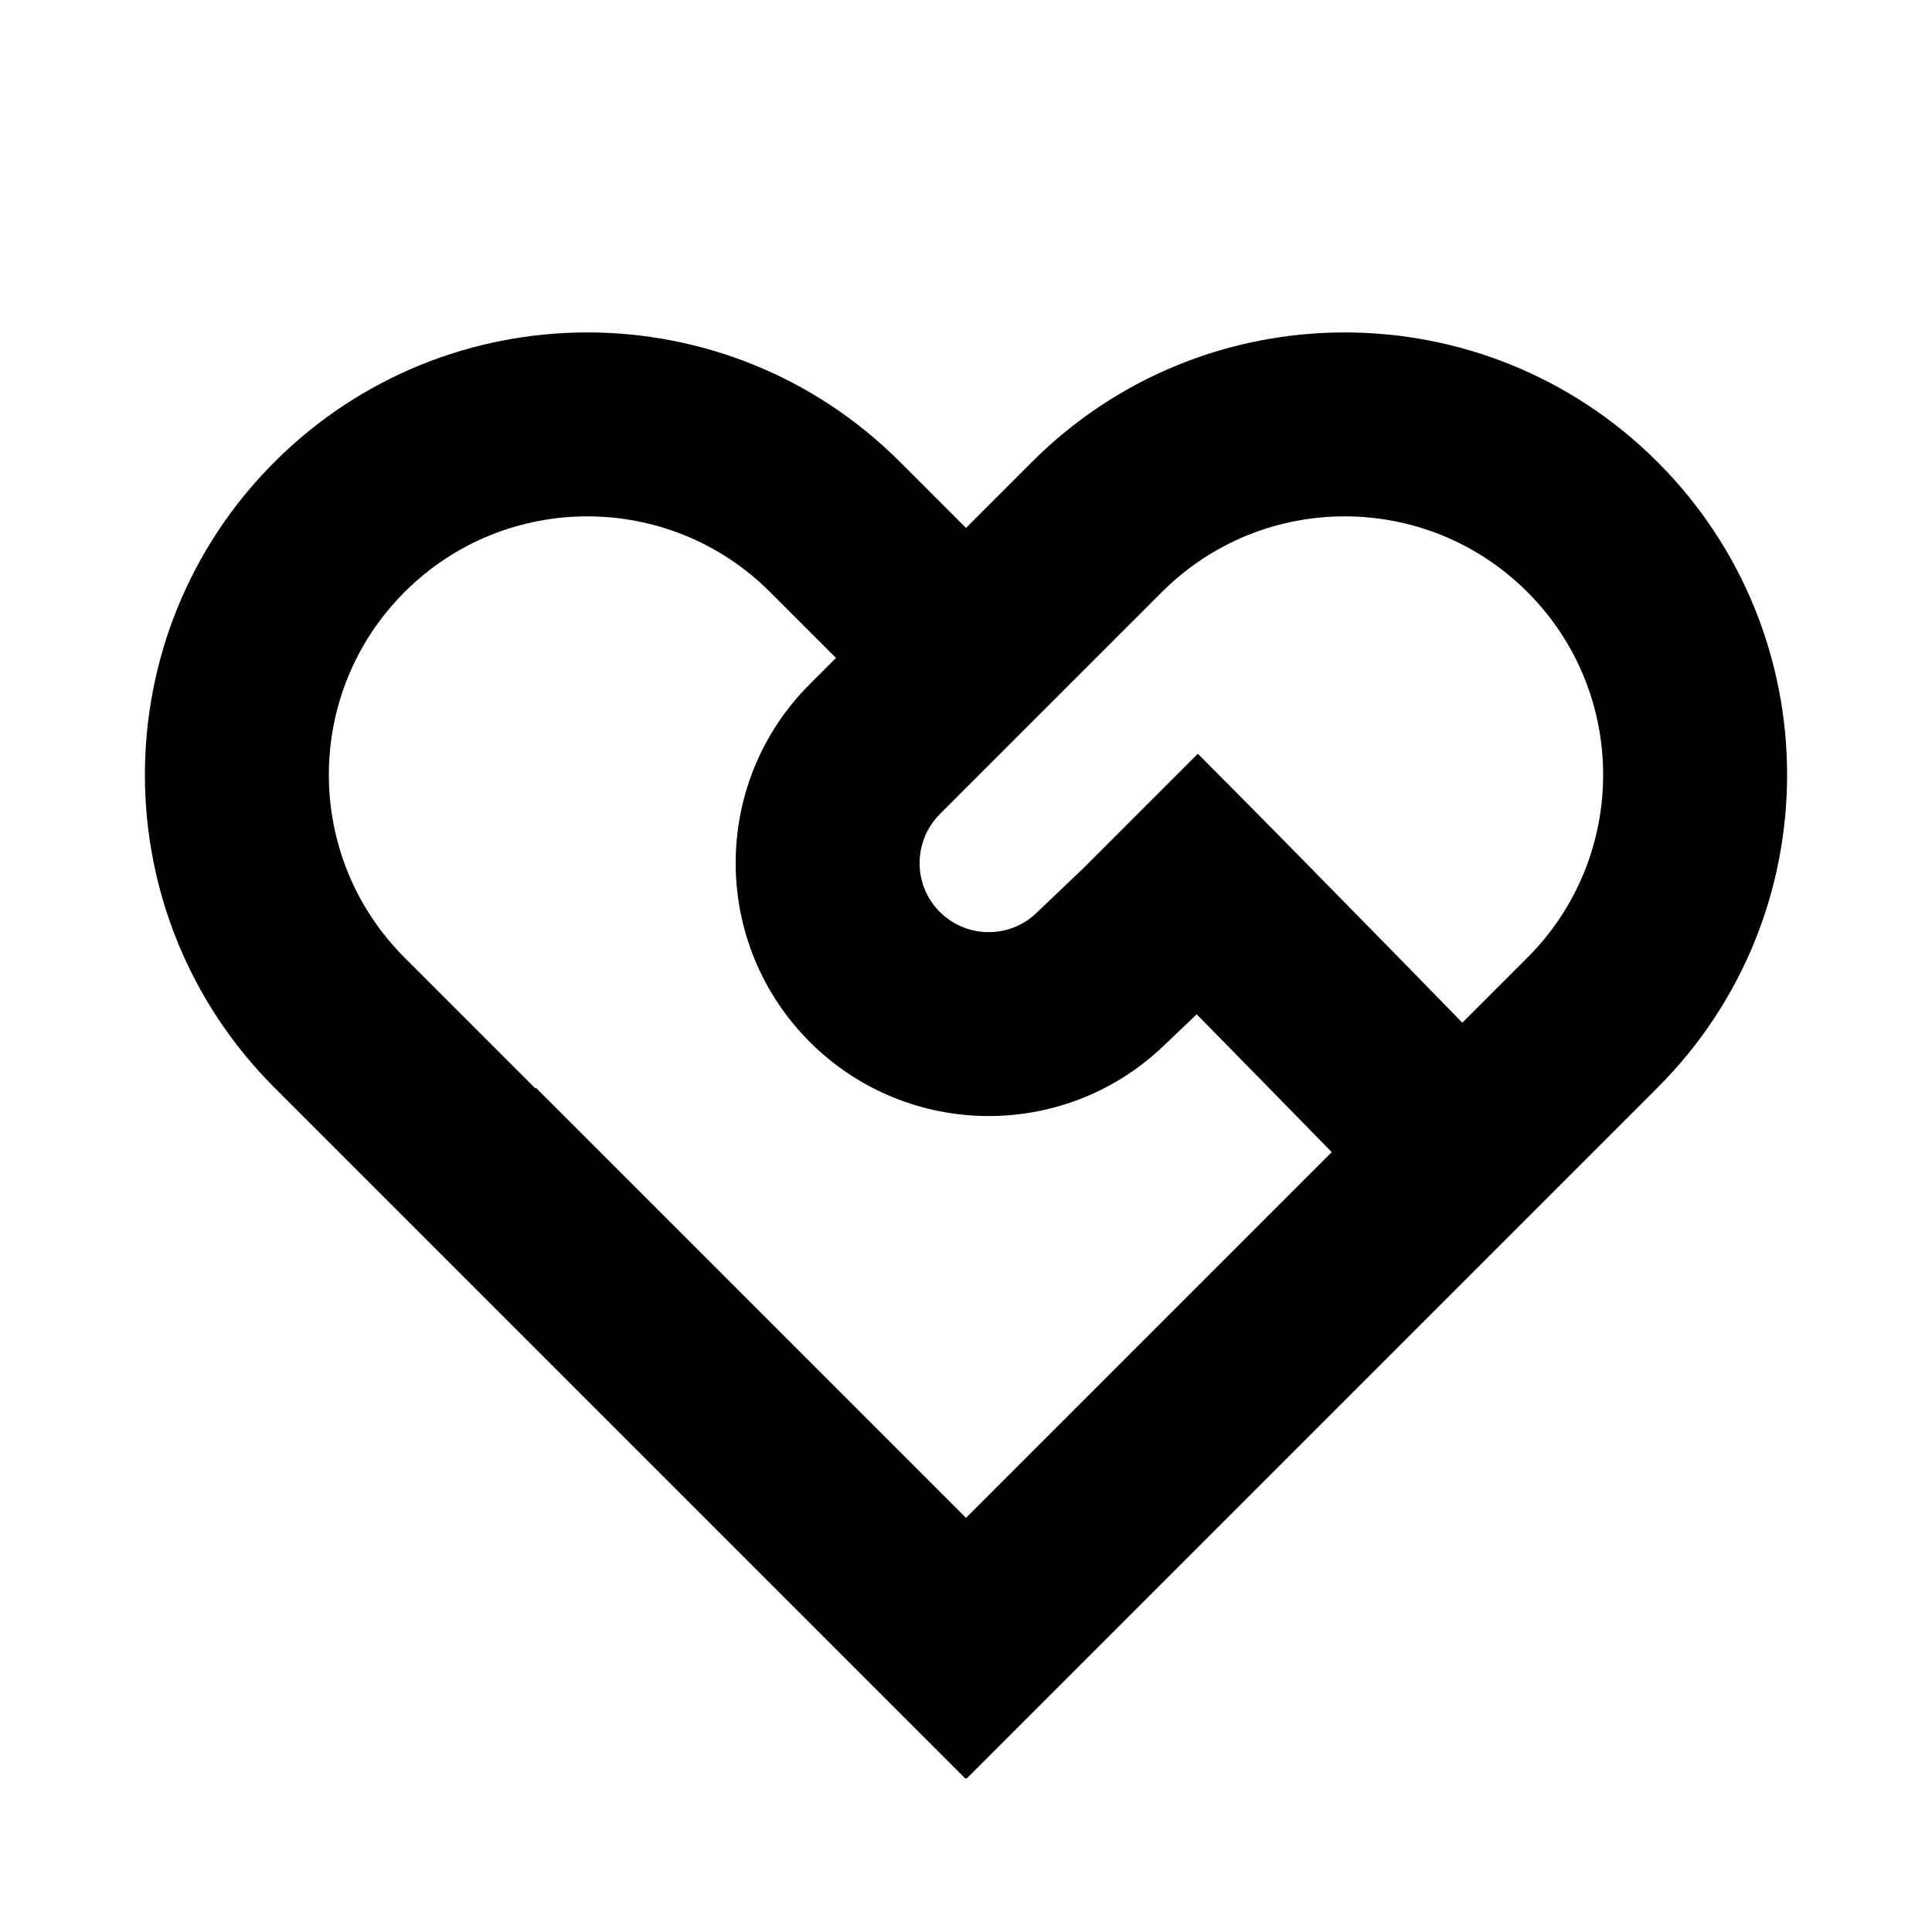 <svg width="20" height="20" viewBox="0 0 20 20" fill="none" xmlns="http://www.w3.org/2000/svg">
<path fill-rule="evenodd" clip-rule="evenodd" d="M17.159 4.783C18.947 6.571 18.947 9.471 17.159 11.259L10.006 18.412L10 18.406L9.994 18.412L2.841 11.259C1.053 9.471 1.053 6.571 2.841 4.783C4.63 2.994 7.53 2.994 9.318 4.783L10 5.465L10.682 4.783C12.47 2.994 15.37 2.994 17.159 4.783ZM8.654 6.811L8.383 7.082C7.378 8.086 7.358 9.709 8.336 10.738C9.334 11.788 10.994 11.829 12.042 10.83L12.388 10.5C12.635 10.751 12.884 11.006 13.121 11.247C13.362 11.494 13.59 11.727 13.786 11.927L10 15.713L5.549 11.262L5.543 11.268L4.188 9.913C3.143 8.868 3.143 7.174 4.188 6.129C5.233 5.084 6.927 5.084 7.972 6.129L8.654 6.811ZM15.138 10.587C14.944 10.388 14.72 10.159 14.482 9.915C13.758 9.176 12.906 8.308 12.4 7.803L11.226 8.977L10.728 9.452C10.442 9.725 9.989 9.713 9.716 9.427C9.449 9.146 9.455 8.703 9.729 8.428L12.028 6.129C13.073 5.084 14.767 5.084 15.812 6.129C16.857 7.174 16.857 8.868 15.812 9.913L15.138 10.587Z" fill="black"/>
</svg>
